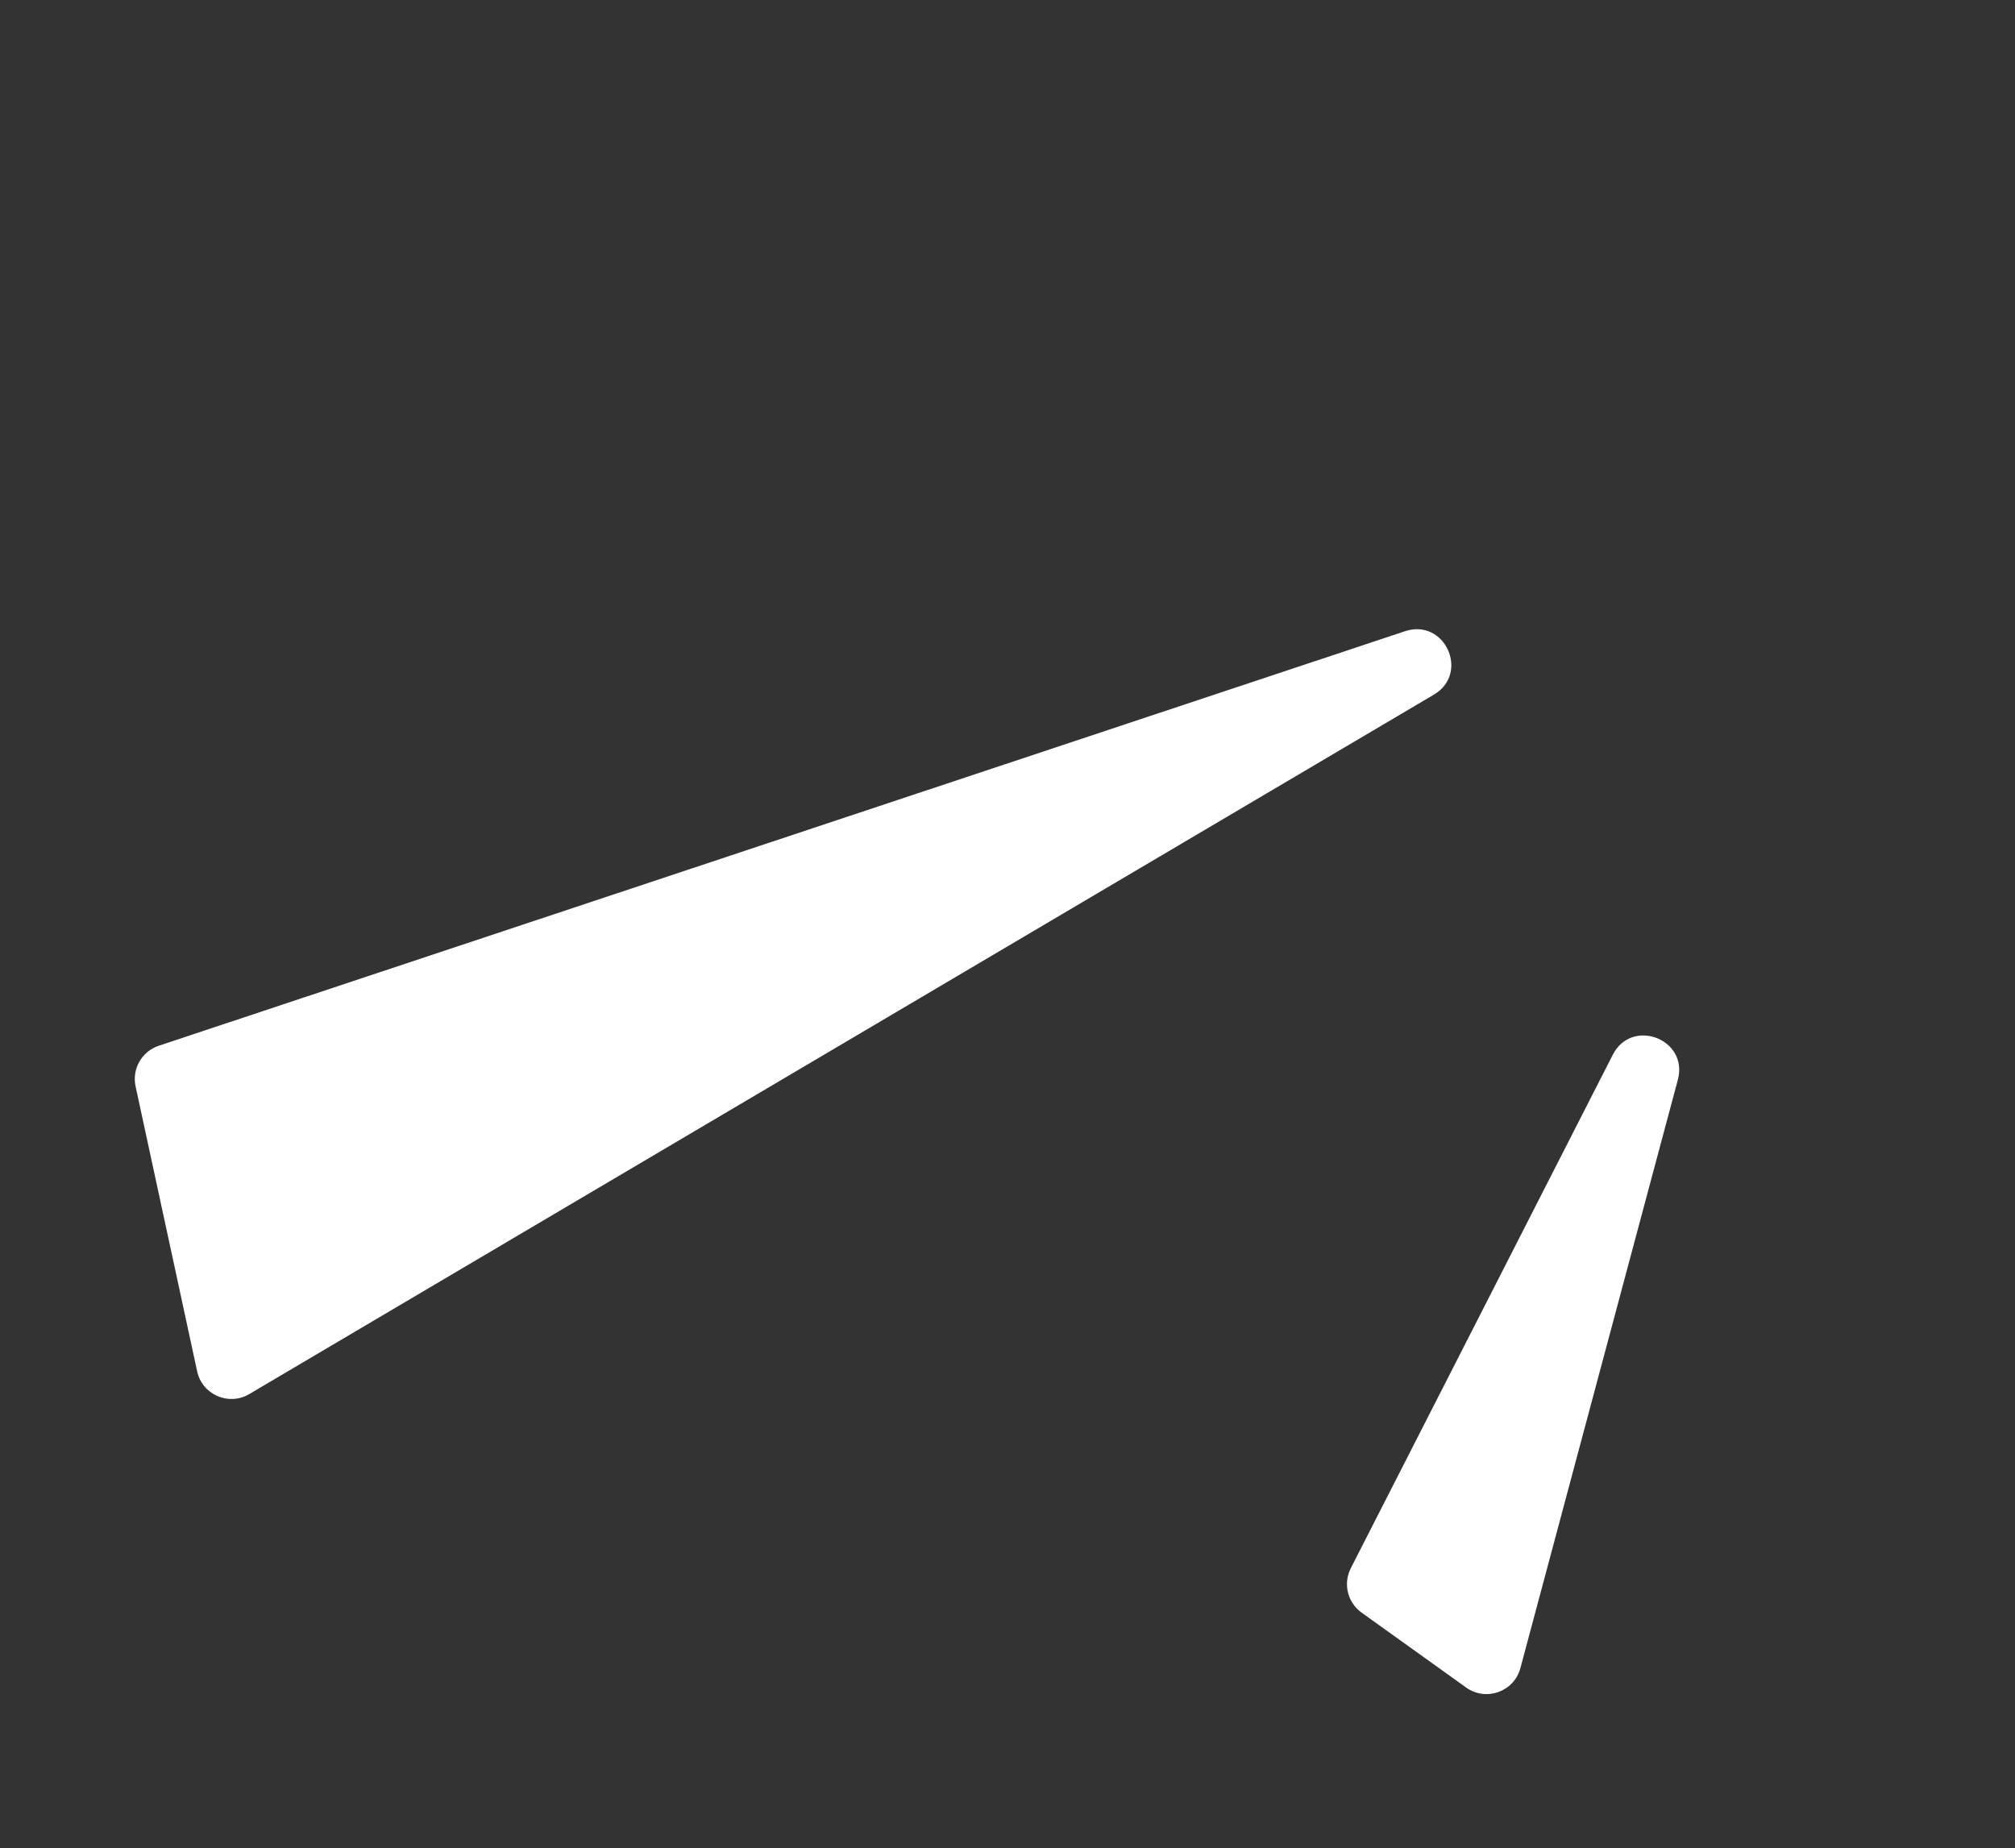 <?xml version="1.0" encoding="UTF-8"?> <svg xmlns="http://www.w3.org/2000/svg" width="230" height="211" viewBox="0 0 230 211" fill="none"><rect x="0" y="0" width="230" height="211" fill="#333333" stroke="none"/> <path d="M173.544 190.42L191.517 123.257C192.758 118.621 186.272 116.13 184.09 120.405L154.186 179.017C153.287 180.78 153.811 182.934 155.419 184.087L167.35 192.637C169.622 194.265 172.822 193.12 173.544 190.42Z" fill="white"></path> <path d="M28.447 159.142L163.668 79.296C167.798 76.858 164.922 70.543 160.372 72.056L18.123 119.374C16.185 120.019 15.044 122.019 15.476 124.015L22.504 156.542C23.08 159.209 26.098 160.529 28.447 159.142Z" fill="white"></path> </svg> 